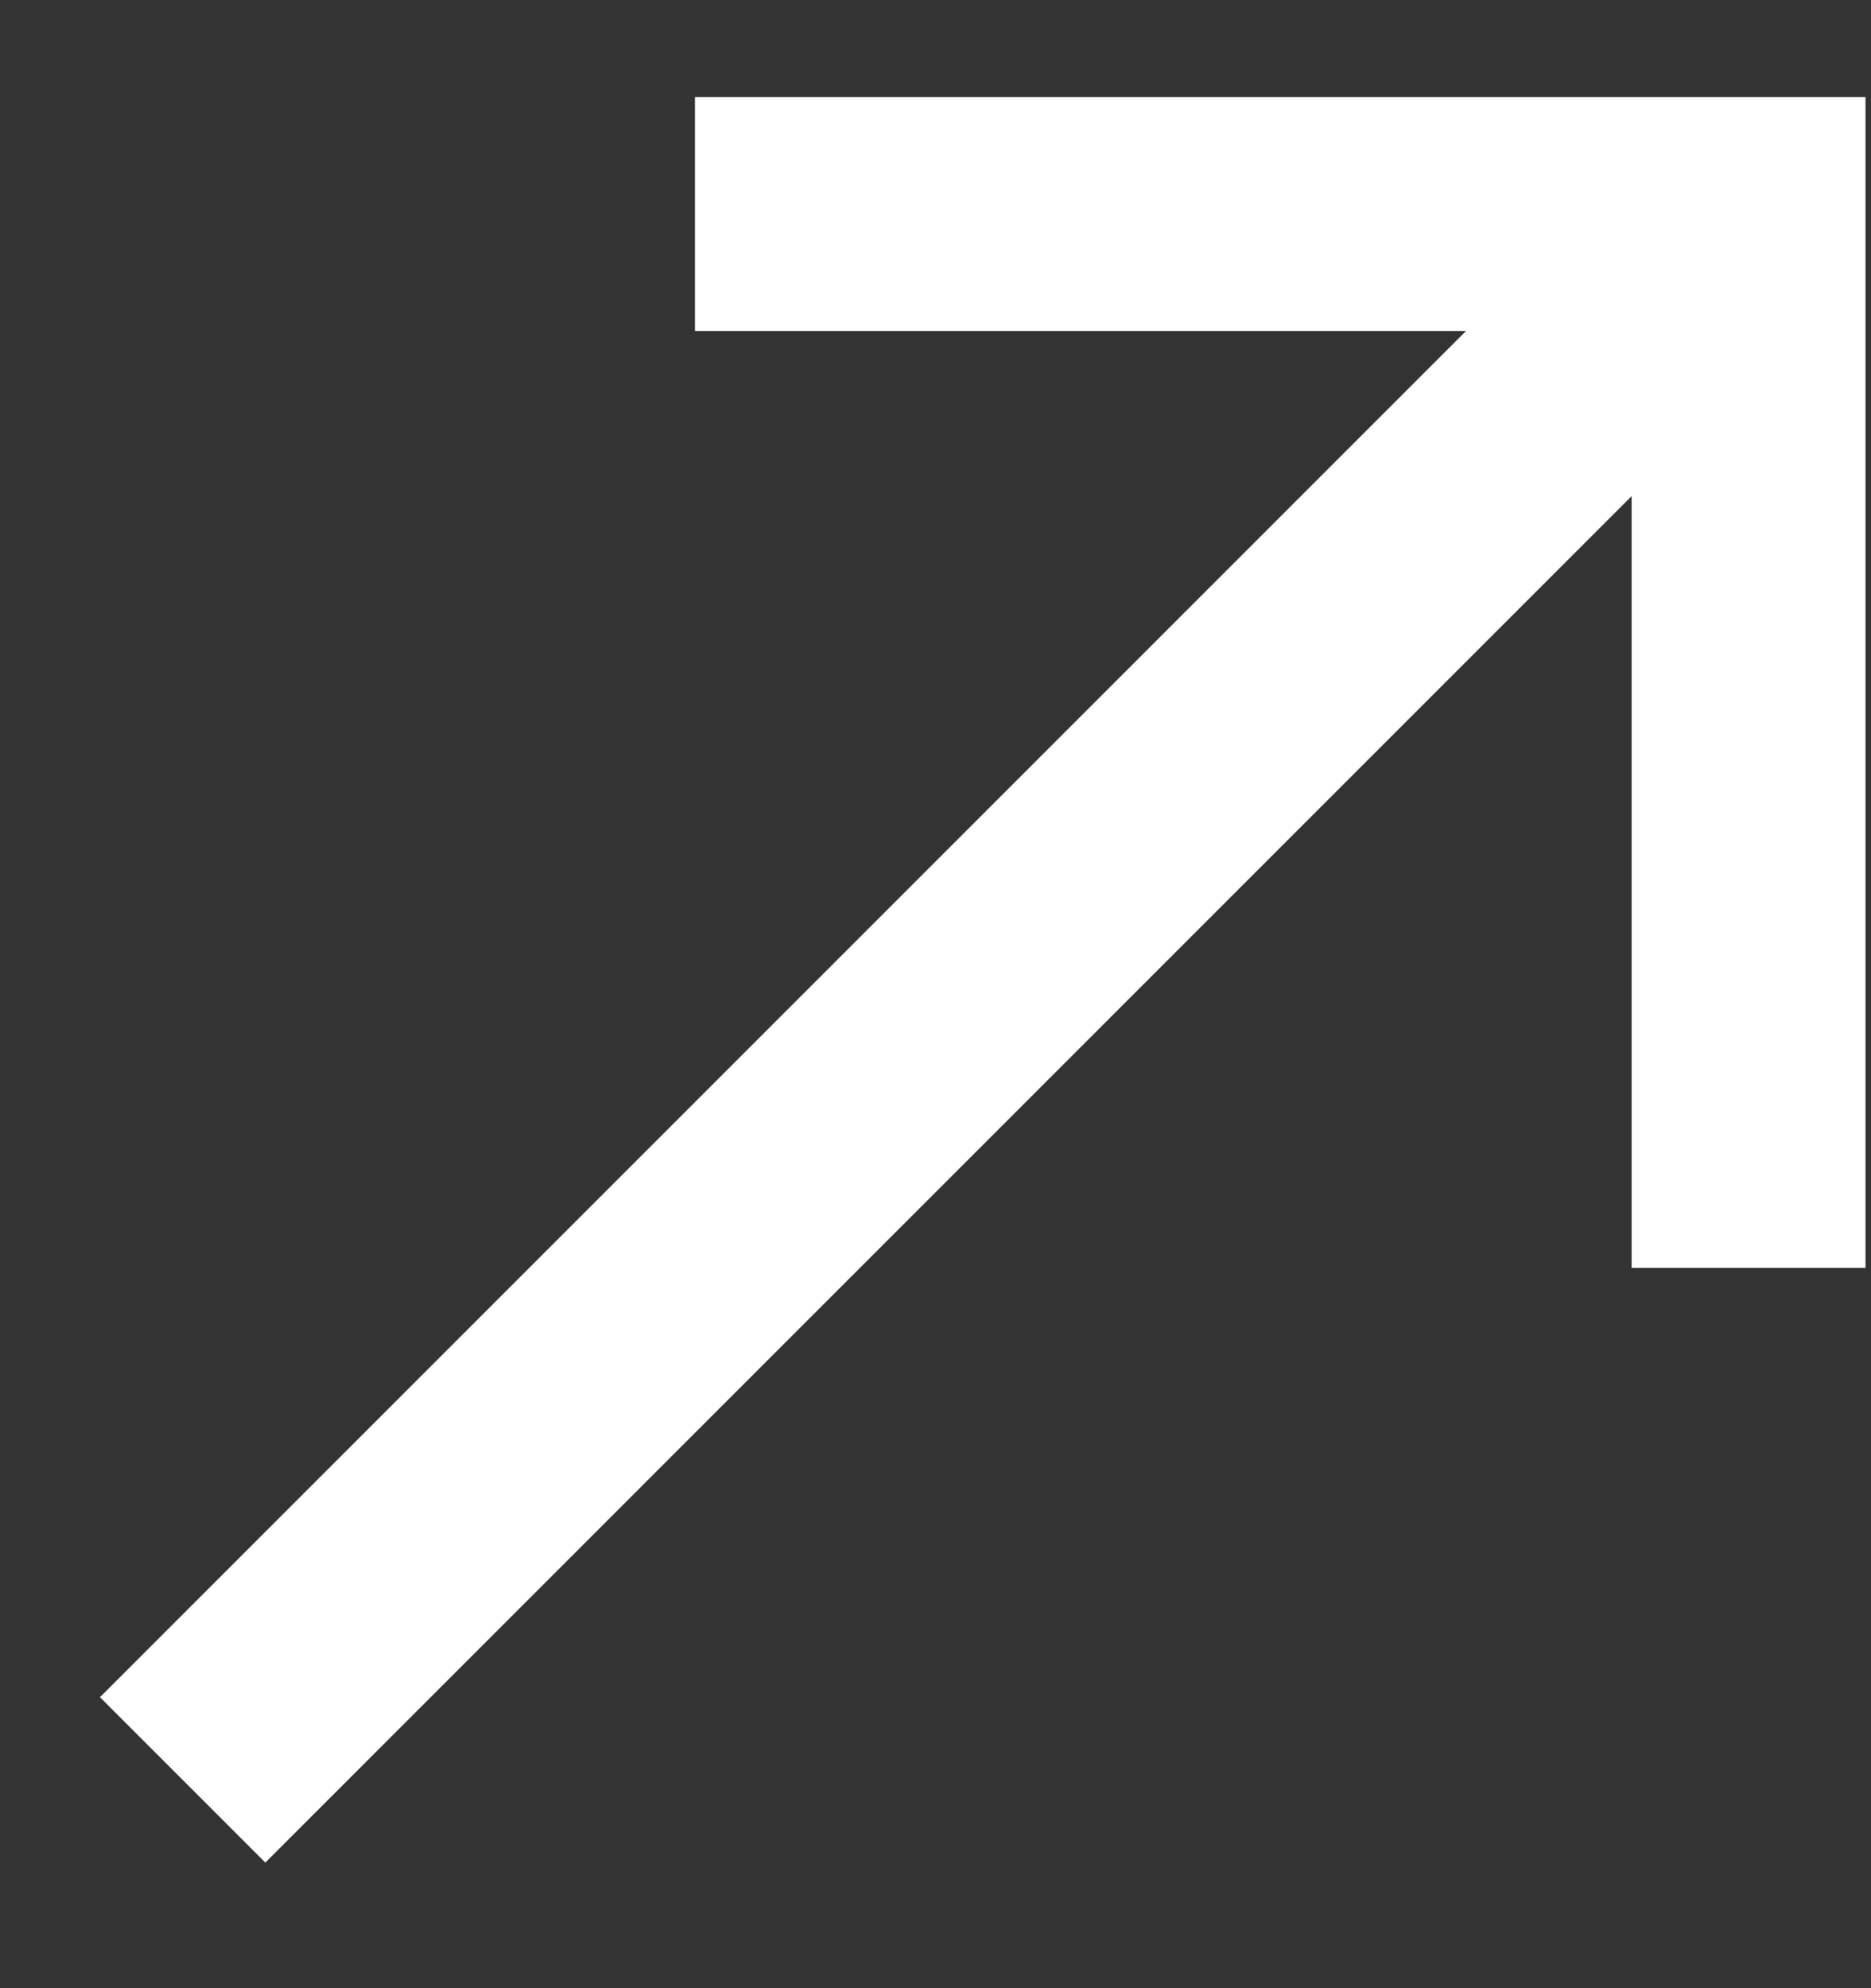 <svg width="16" height="17" viewBox="0 0 16 17" fill="none" xmlns="http://www.w3.org/2000/svg">
<rect x="0" y="0" width="16" height="17" fill="#333333" stroke="none"/>
<g id="Frame 484382" clip-path="url(#clip0_602_9683)">
<g id="1">
<path id="Rectangle 15" d="M14.953 10.841V1.83H5.943" stroke="white" stroke-width="2"/>
<path id="Vector 312" d="M1.562 15.219L14.951 1.83" stroke="white" stroke-width="2"/>
</g>
</g>
<defs>
<clipPath id="clip0_602_9683">
<rect width="15.418" height="15.418" fill="white" transform="translate(0.578 0.73)"/>
</clipPath>
</defs>
</svg>
